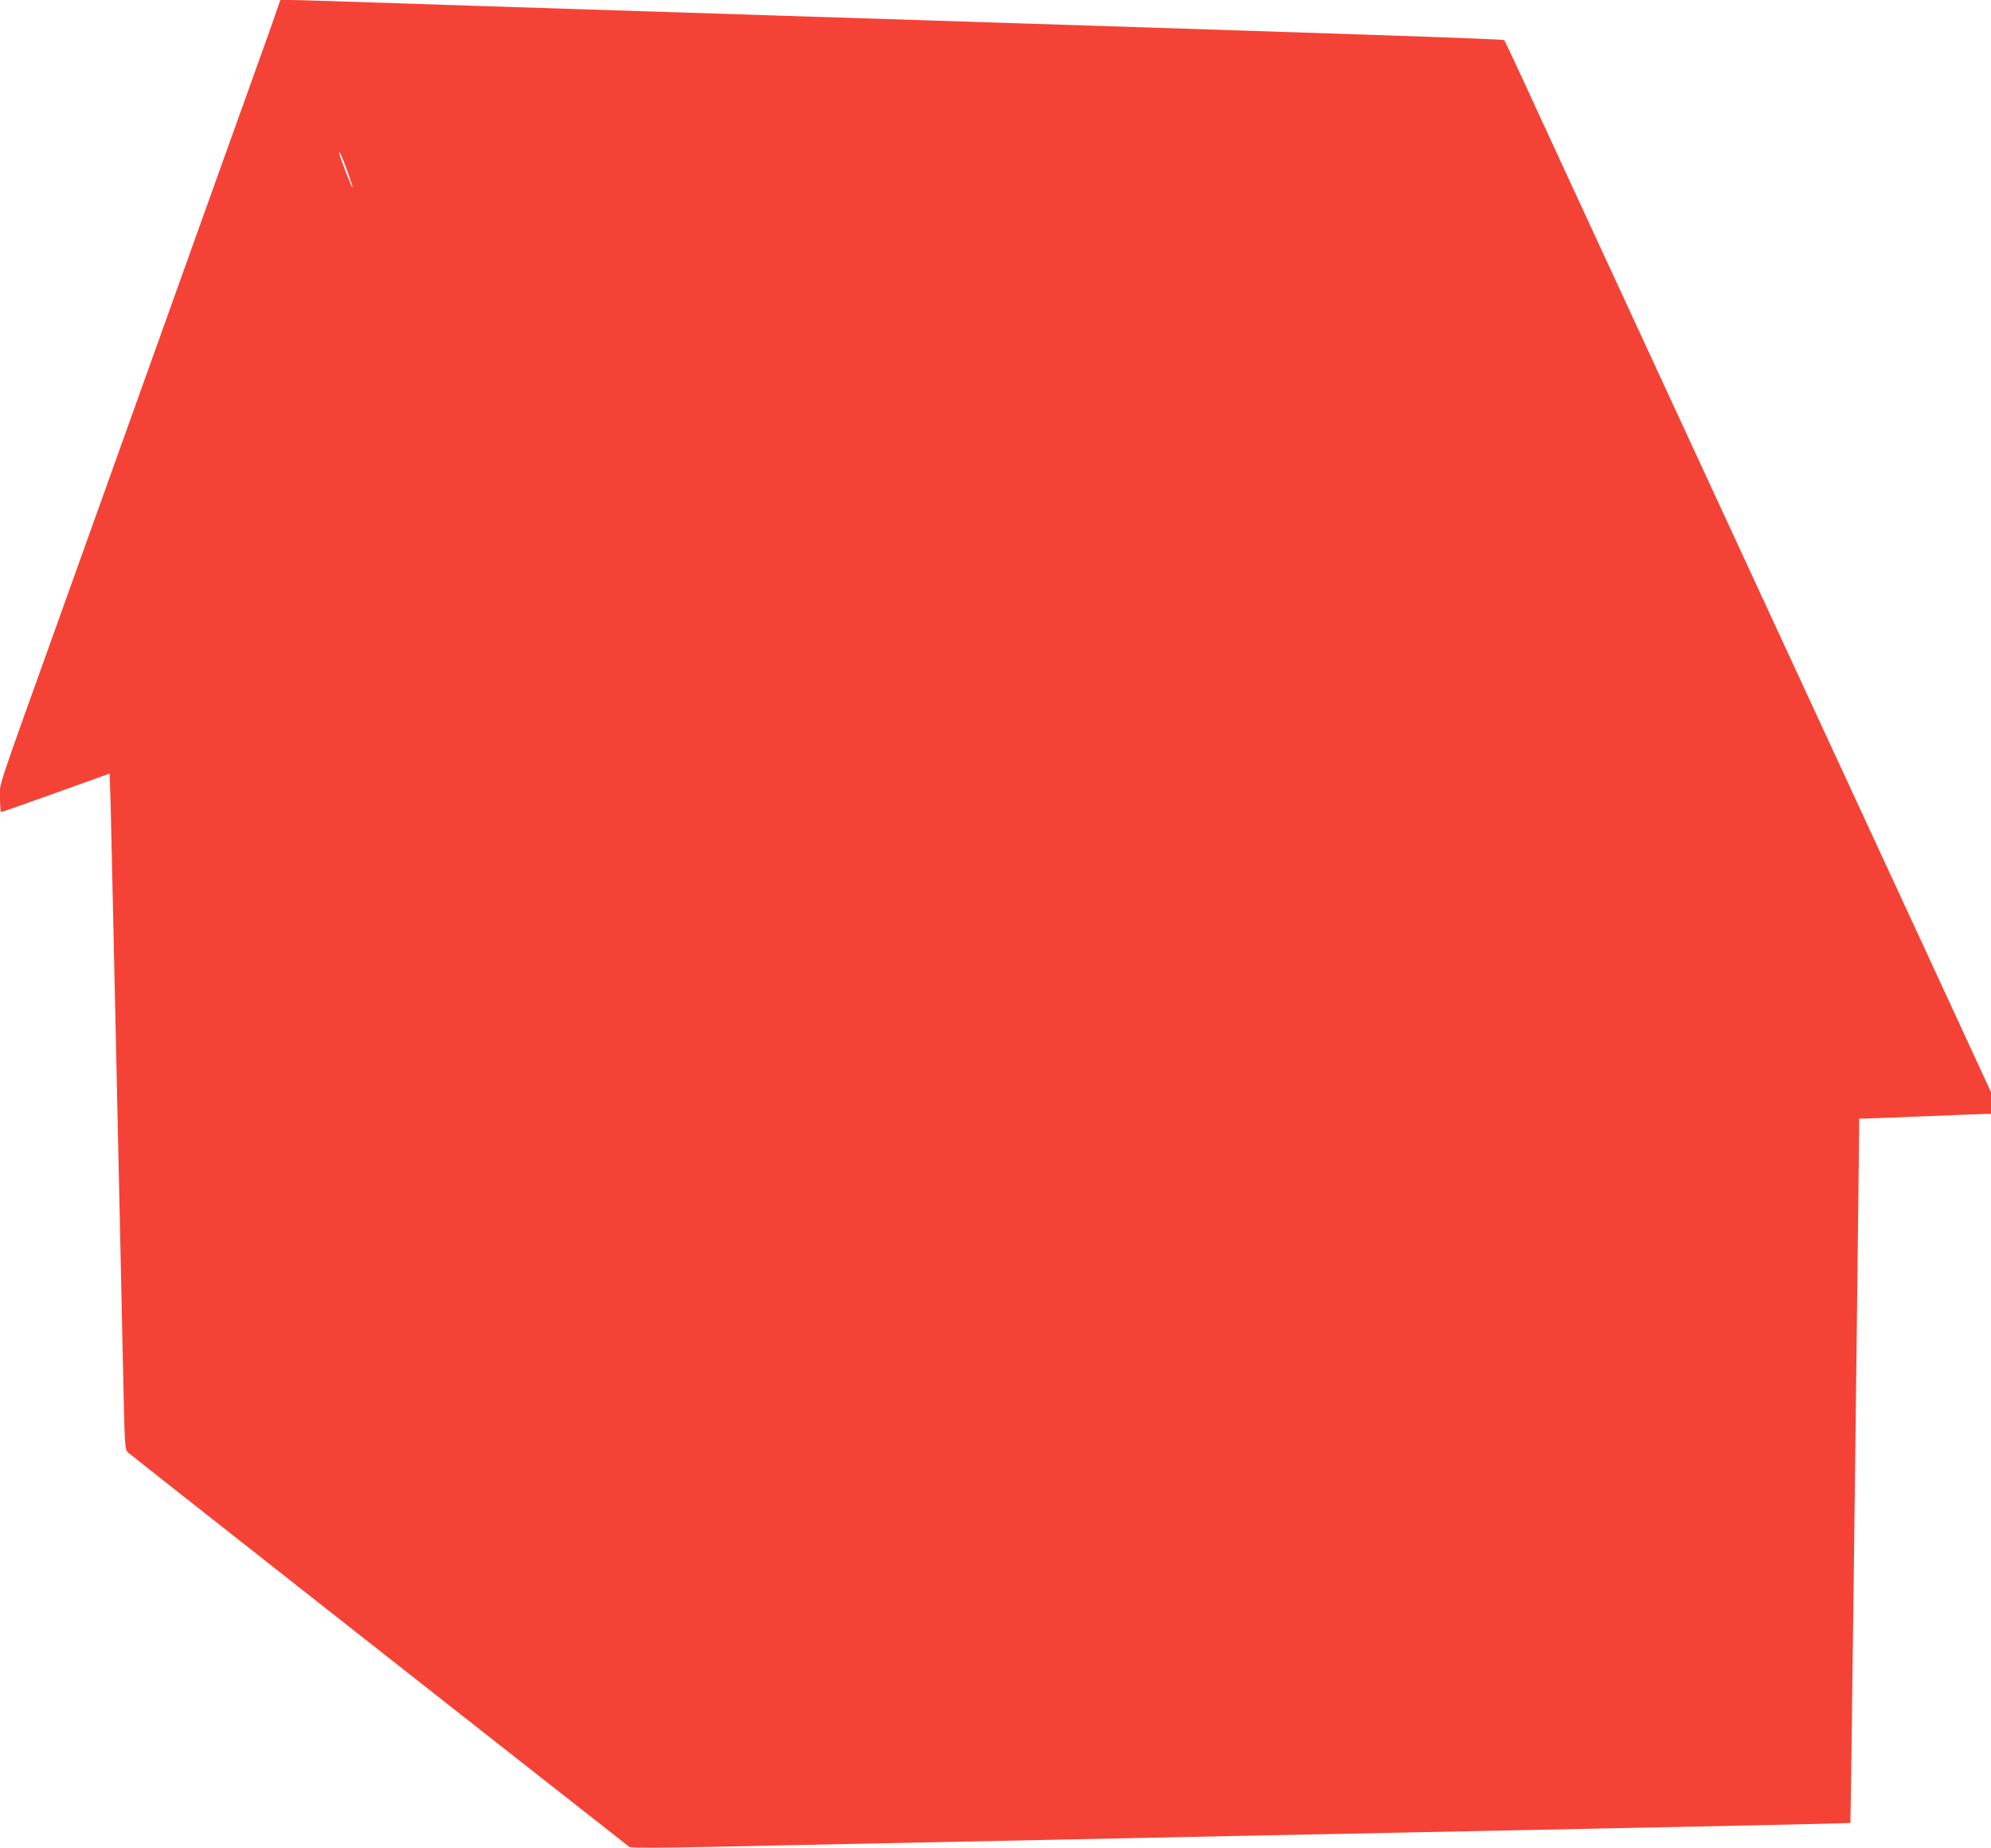 <?xml version="1.0" standalone="no"?>
<!DOCTYPE svg PUBLIC "-//W3C//DTD SVG 20010904//EN"
 "http://www.w3.org/TR/2001/REC-SVG-20010904/DTD/svg10.dtd">
<svg version="1.0" xmlns="http://www.w3.org/2000/svg"
 width="1280pt" height="1188pt" viewBox="0 0 1280 1188"
 preserveAspectRatio="xMidYMid meet">
<g transform="translate(0,1188) scale(0.1,-0.1)"
fill="#f44336" stroke="none">
<path d="M1772 11793 c-16 -49 -94 -266 -172 -483 -78 -217 -207 -577 -287
-800 -80 -223 -188 -524 -240 -670 -110 -308 -283 -790 -452 -1262 -66 -183
-183 -511 -261 -728 -399 -1113 -360 -996 -360 -1098 0 -51 3 -92 8 -92 4 1
162 56 352 124 l345 124 7 -232 c3 -127 11 -467 17 -756 11 -498 18 -820 41
-1870 5 -250 15 -687 21 -970 11 -508 11 -515 32 -536 15 -15 2691 -2119 3224
-2536 8 -6 206 -6 530 1 285 6 734 16 998 21 460 10 880 18 1935 40 267 6 928
19 1470 30 2276 46 2913 60 2916 63 1 1 7 418 13 927 7 509 16 1251 21 1650 5
399 12 1001 16 1338 l7 612 31 0 c17 0 193 7 391 15 198 8 375 15 393 15 l32
0 0 70 0 70 -431 933 c-237 512 -556 1202 -709 1532 -153 330 -459 992 -680
1470 -221 479 -557 1205 -747 1615 -190 410 -392 849 -450 975 -59 127 -109
233 -112 237 -6 7 -829 35 -4676 158 -852 27 -1692 54 -1865 60 -1028 34
-1211 40 -1267 40 l-61 0 -30 -87z m463 -1018 c19 -54 34 -100 32 -102 -4 -4
-87 209 -87 223 1 18 20 -24 55 -121z"/>
</g>
</svg>
